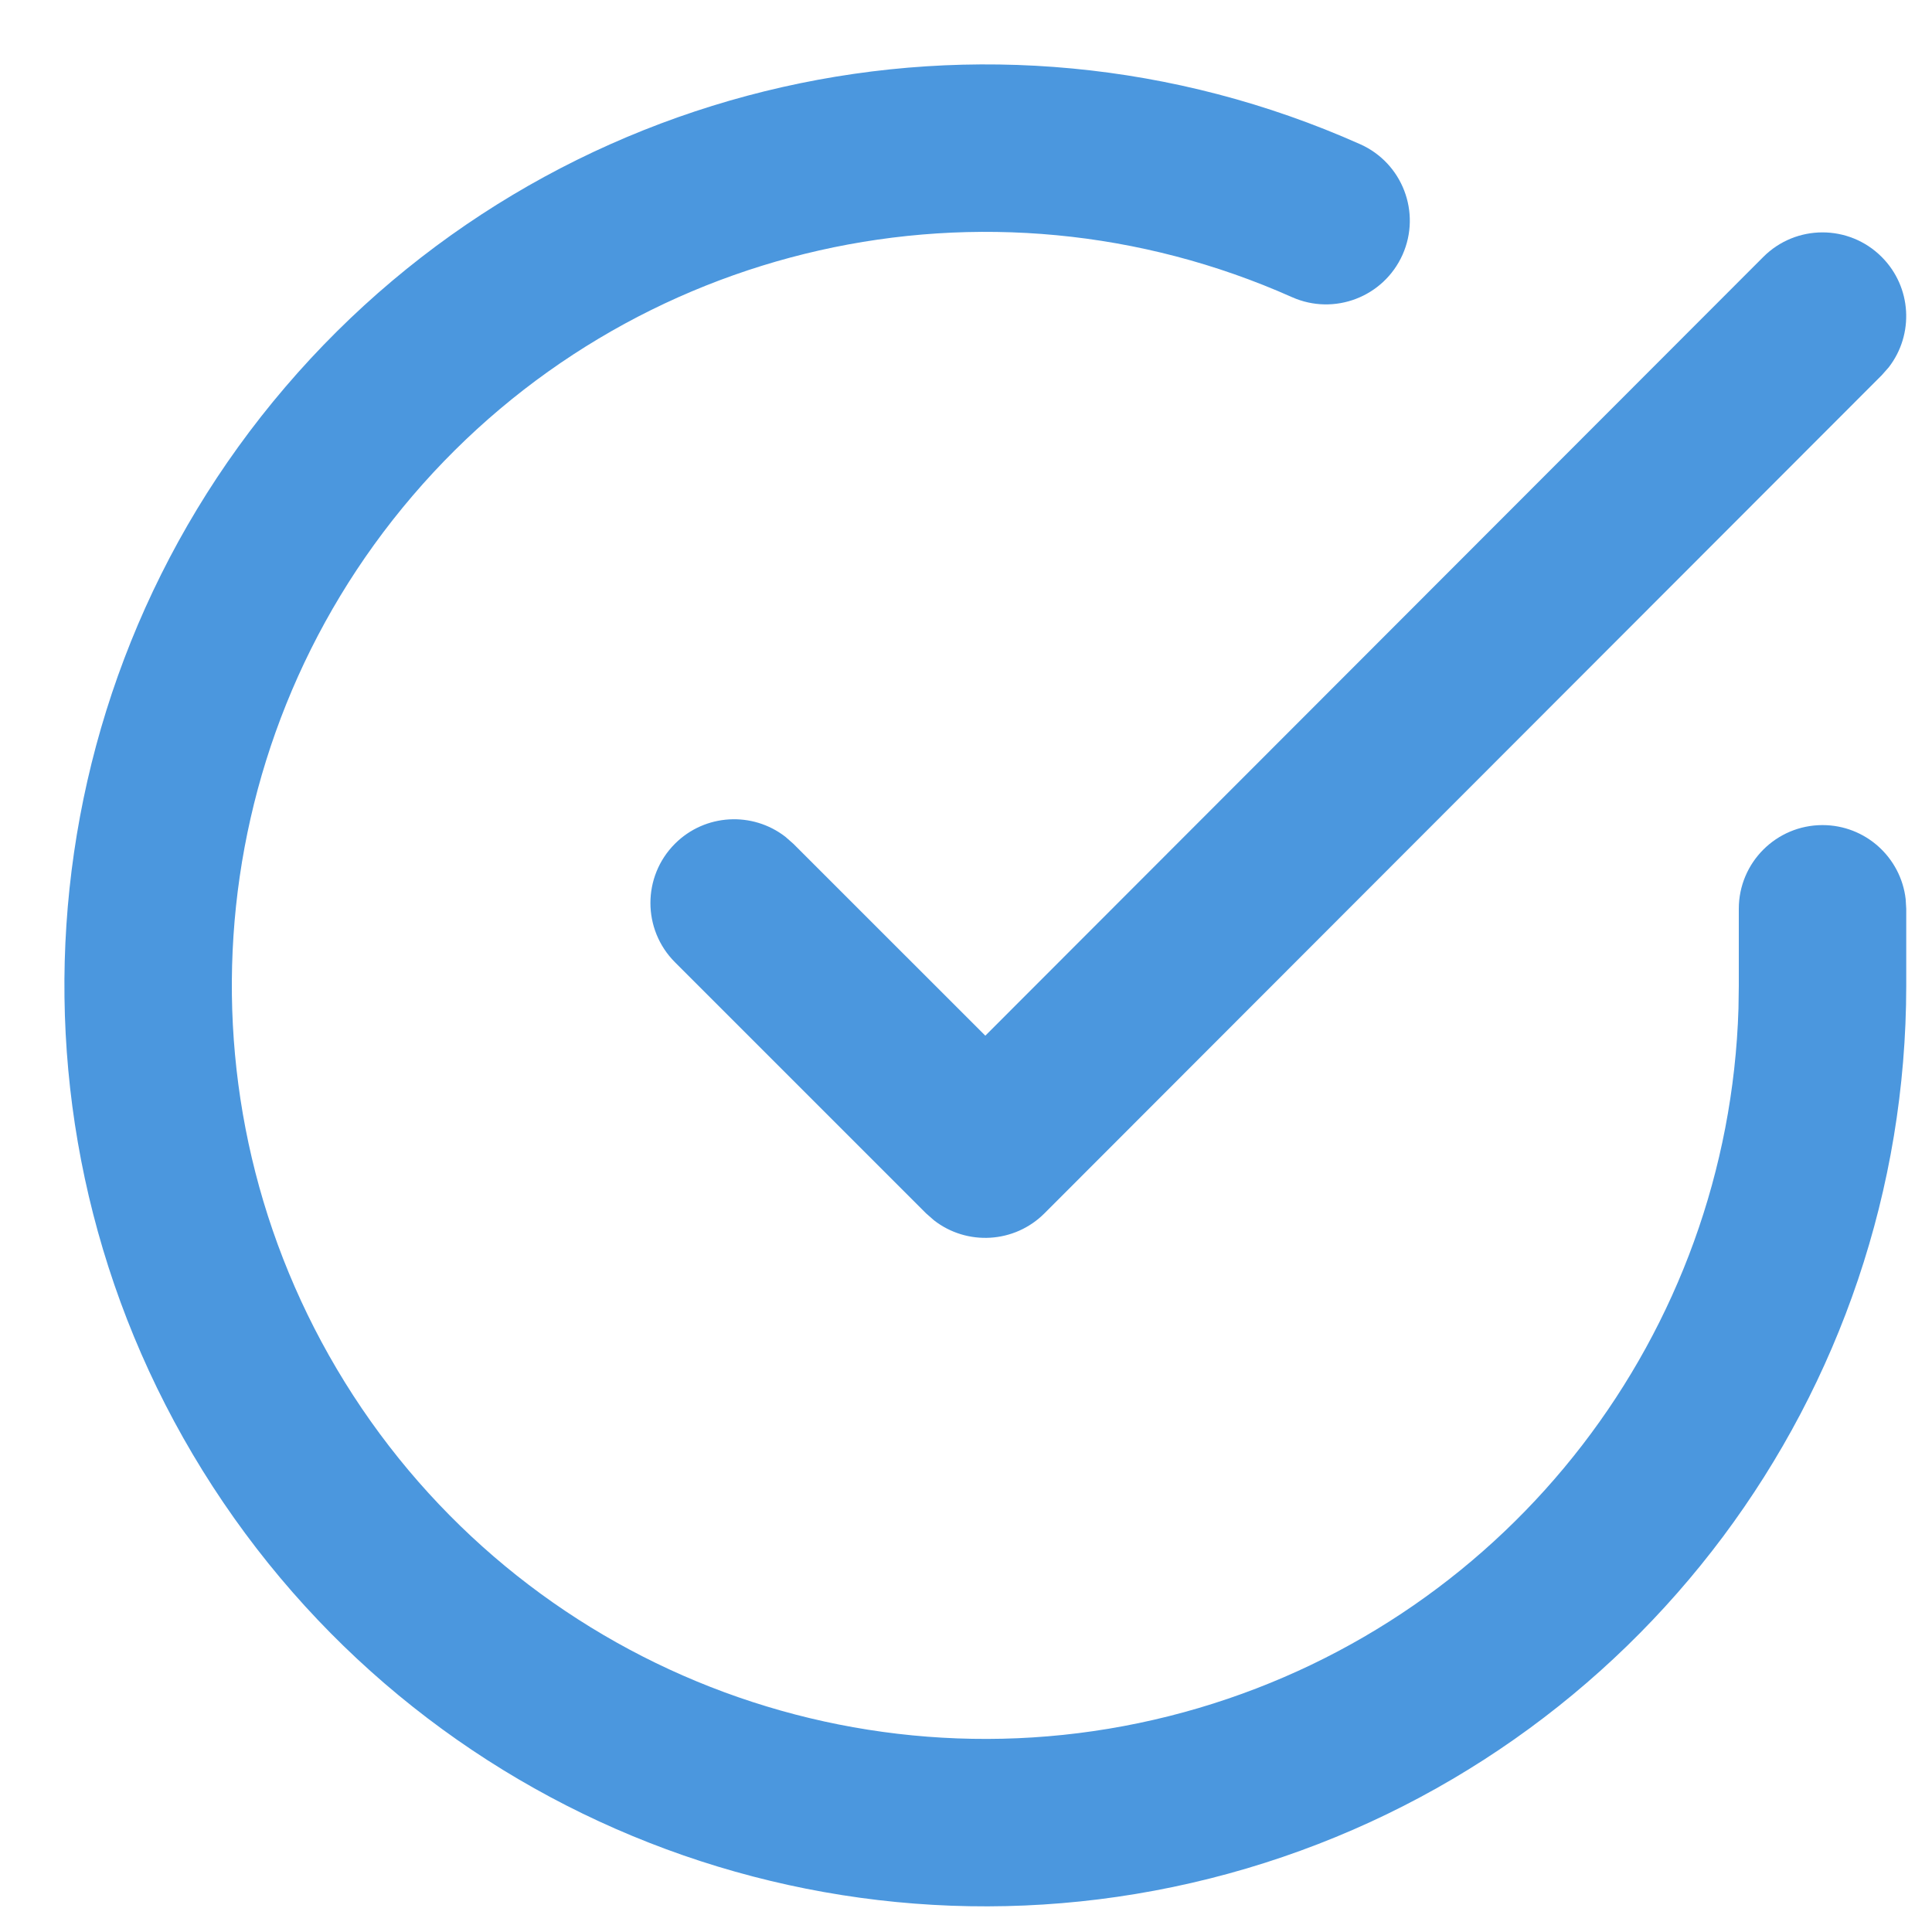 <svg width="30" height="30" viewBox="0 0 30 30" fill="none" xmlns="http://www.w3.org/2000/svg">
<path d="M4.43 6.01C8.544 1.196 15.335 -0.339 21.12 2.239C21.776 2.531 22.071 3.299 21.779 3.955C21.486 4.611 20.718 4.906 20.062 4.614C15.329 2.505 9.773 3.76 6.406 7.699C3.039 11.638 2.665 17.322 5.485 21.669C8.305 26.016 13.649 27.99 18.617 26.521C23.473 25.085 26.841 20.695 26.995 15.66L27 15.308V14.112C27 13.394 27.582 12.812 28.3 12.812C28.967 12.812 29.516 13.314 29.591 13.961L29.6 14.112V15.309C29.596 21.642 25.428 27.218 19.355 29.014C13.281 30.809 6.751 28.397 3.304 23.084C-0.143 17.771 0.315 10.824 4.43 6.01Z" fill="#4B97DE"/>
<path d="M27.38 3.99C27.887 3.482 28.71 3.481 29.218 3.989C29.687 4.457 29.724 5.194 29.327 5.705L29.219 5.827L16.219 18.84C15.751 19.309 15.013 19.346 14.503 18.949L14.38 18.841L10.48 14.941C9.973 14.433 9.973 13.61 10.48 13.102C10.949 12.633 11.686 12.598 12.196 12.994L12.319 13.102L15.3 16.082L27.38 3.99Z" fill="#4B97DE"/>
</svg>
